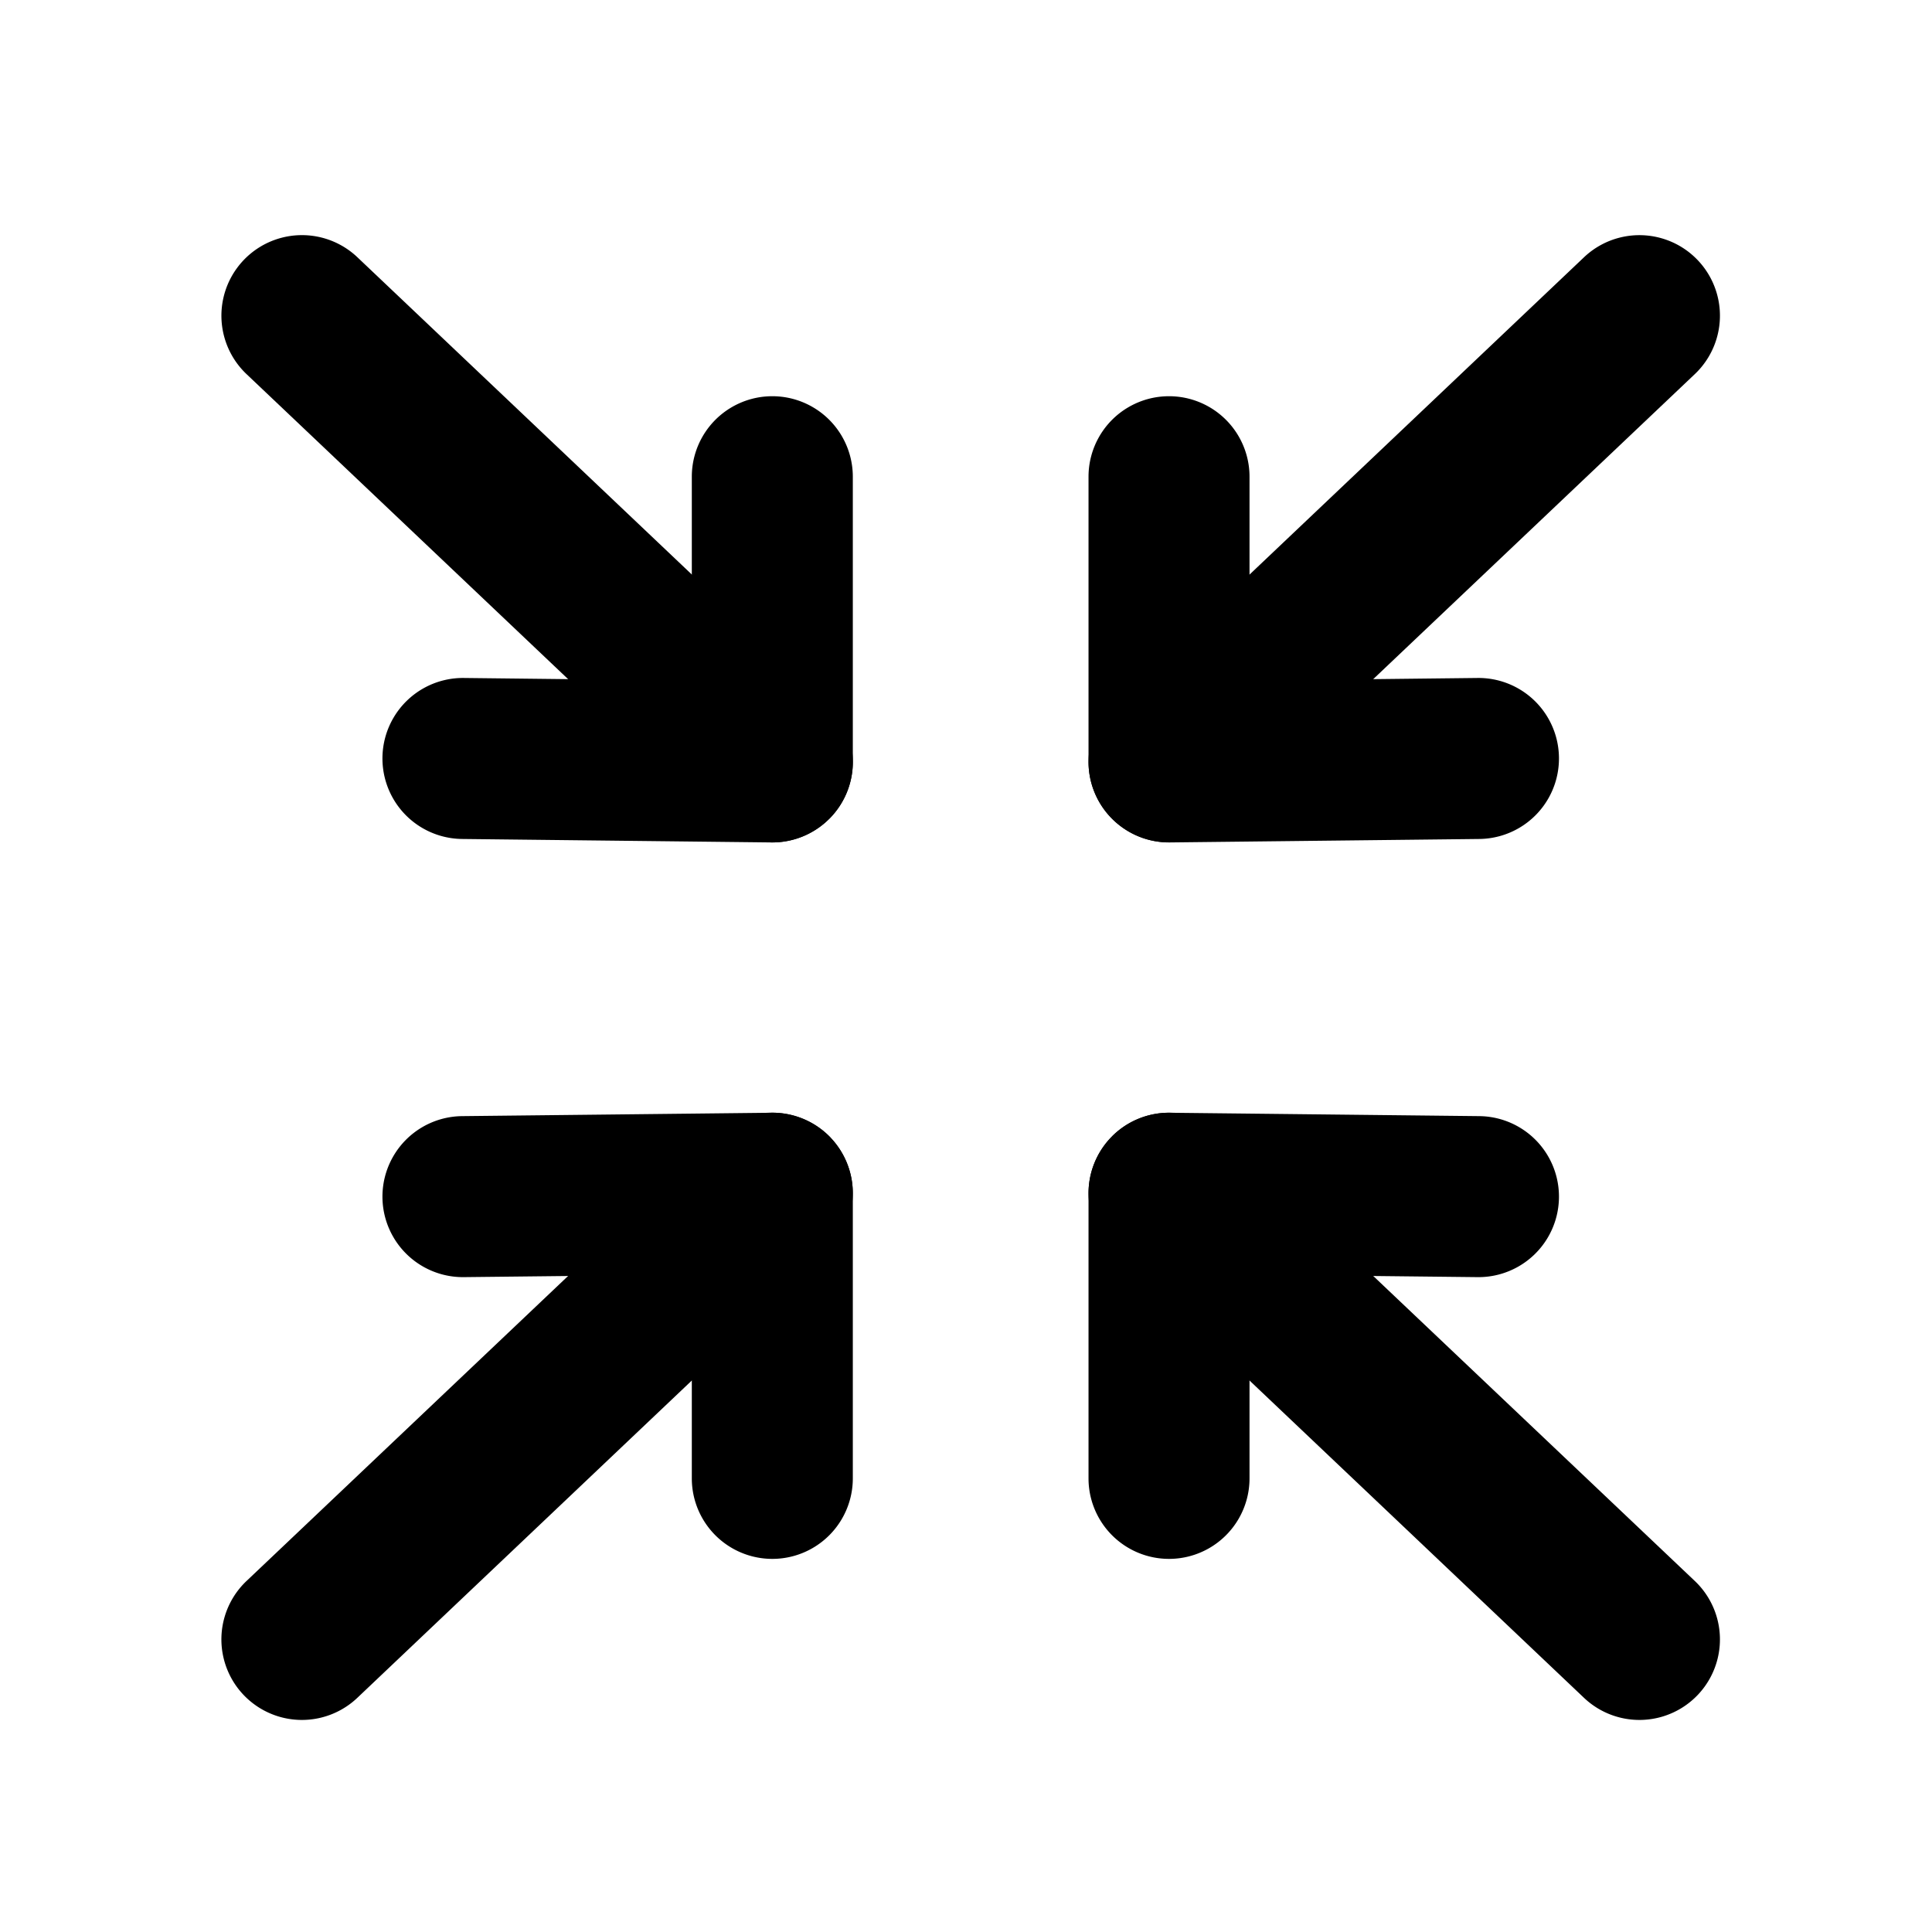 <svg xmlns="http://www.w3.org/2000/svg" width="24" height="24" viewBox="0 0 24 24">
  <path fill-rule="evenodd" d="M10.32 10.153a1 1 0 0 1-1.414.037L3.062 4.647A1 1 0 0 1 4.44 3.196l5.843 5.543a1 1 0 0 1 .037 1.414Z" clip-rule="evenodd"/>
  <path fill-rule="evenodd" d="M10.297 10.176a1 1 0 0 0 .297-.711V5.922a1 1 0 1 0-2 0v2.532l-2.832-.032a1 1 0 1 0-.022 2l3.843.043a1 1 0 0 0 .714-.29Zm.023 3.958a1 1 0 0 0-1.414-.037L3.062 19.64a1 1 0 0 0 1.377 1.451l5.843-5.543a1 1 0 0 0 .037-1.414Z" clip-rule="evenodd"/>
  <path fill-rule="evenodd" d="M10.297 14.111a1 1 0 0 1 .297.711v3.543a1 1 0 1 1-2 0v-2.531l-2.832.031a1 1 0 0 1-.022-2l3.843-.042a1 1 0 0 1 .714.288Zm3.5-3.958a1 1 0 0 0 1.413.037l5.844-5.543a1 1 0 0 0-1.377-1.451l-5.843 5.543a1 1 0 0 0-.037 1.414Z" clip-rule="evenodd"/>
  <path fill-rule="evenodd" d="M13.82 10.176a1 1 0 0 1-.298-.711V5.922a1 1 0 1 1 2 0v2.532l2.833-.032a1 1 0 0 1 .022 2l-3.844.043a1 1 0 0 1-.714-.29Zm-.023 3.958a1 1 0 0 1 1.413-.037l5.844 5.543a1 1 0 0 1-1.377 1.451l-5.843-5.543a1 1 0 0 1-.037-1.414Z" clip-rule="evenodd"/>
  <path fill-rule="evenodd" d="M13.82 14.111a1 1 0 0 0-.298.711v3.543a1 1 0 1 0 2 0v-2.531l2.833.031a1 1 0 0 0 .022-2l-3.844-.042a1 1 0 0 0-.714.288Z" clip-rule="evenodd"/>
</svg>
